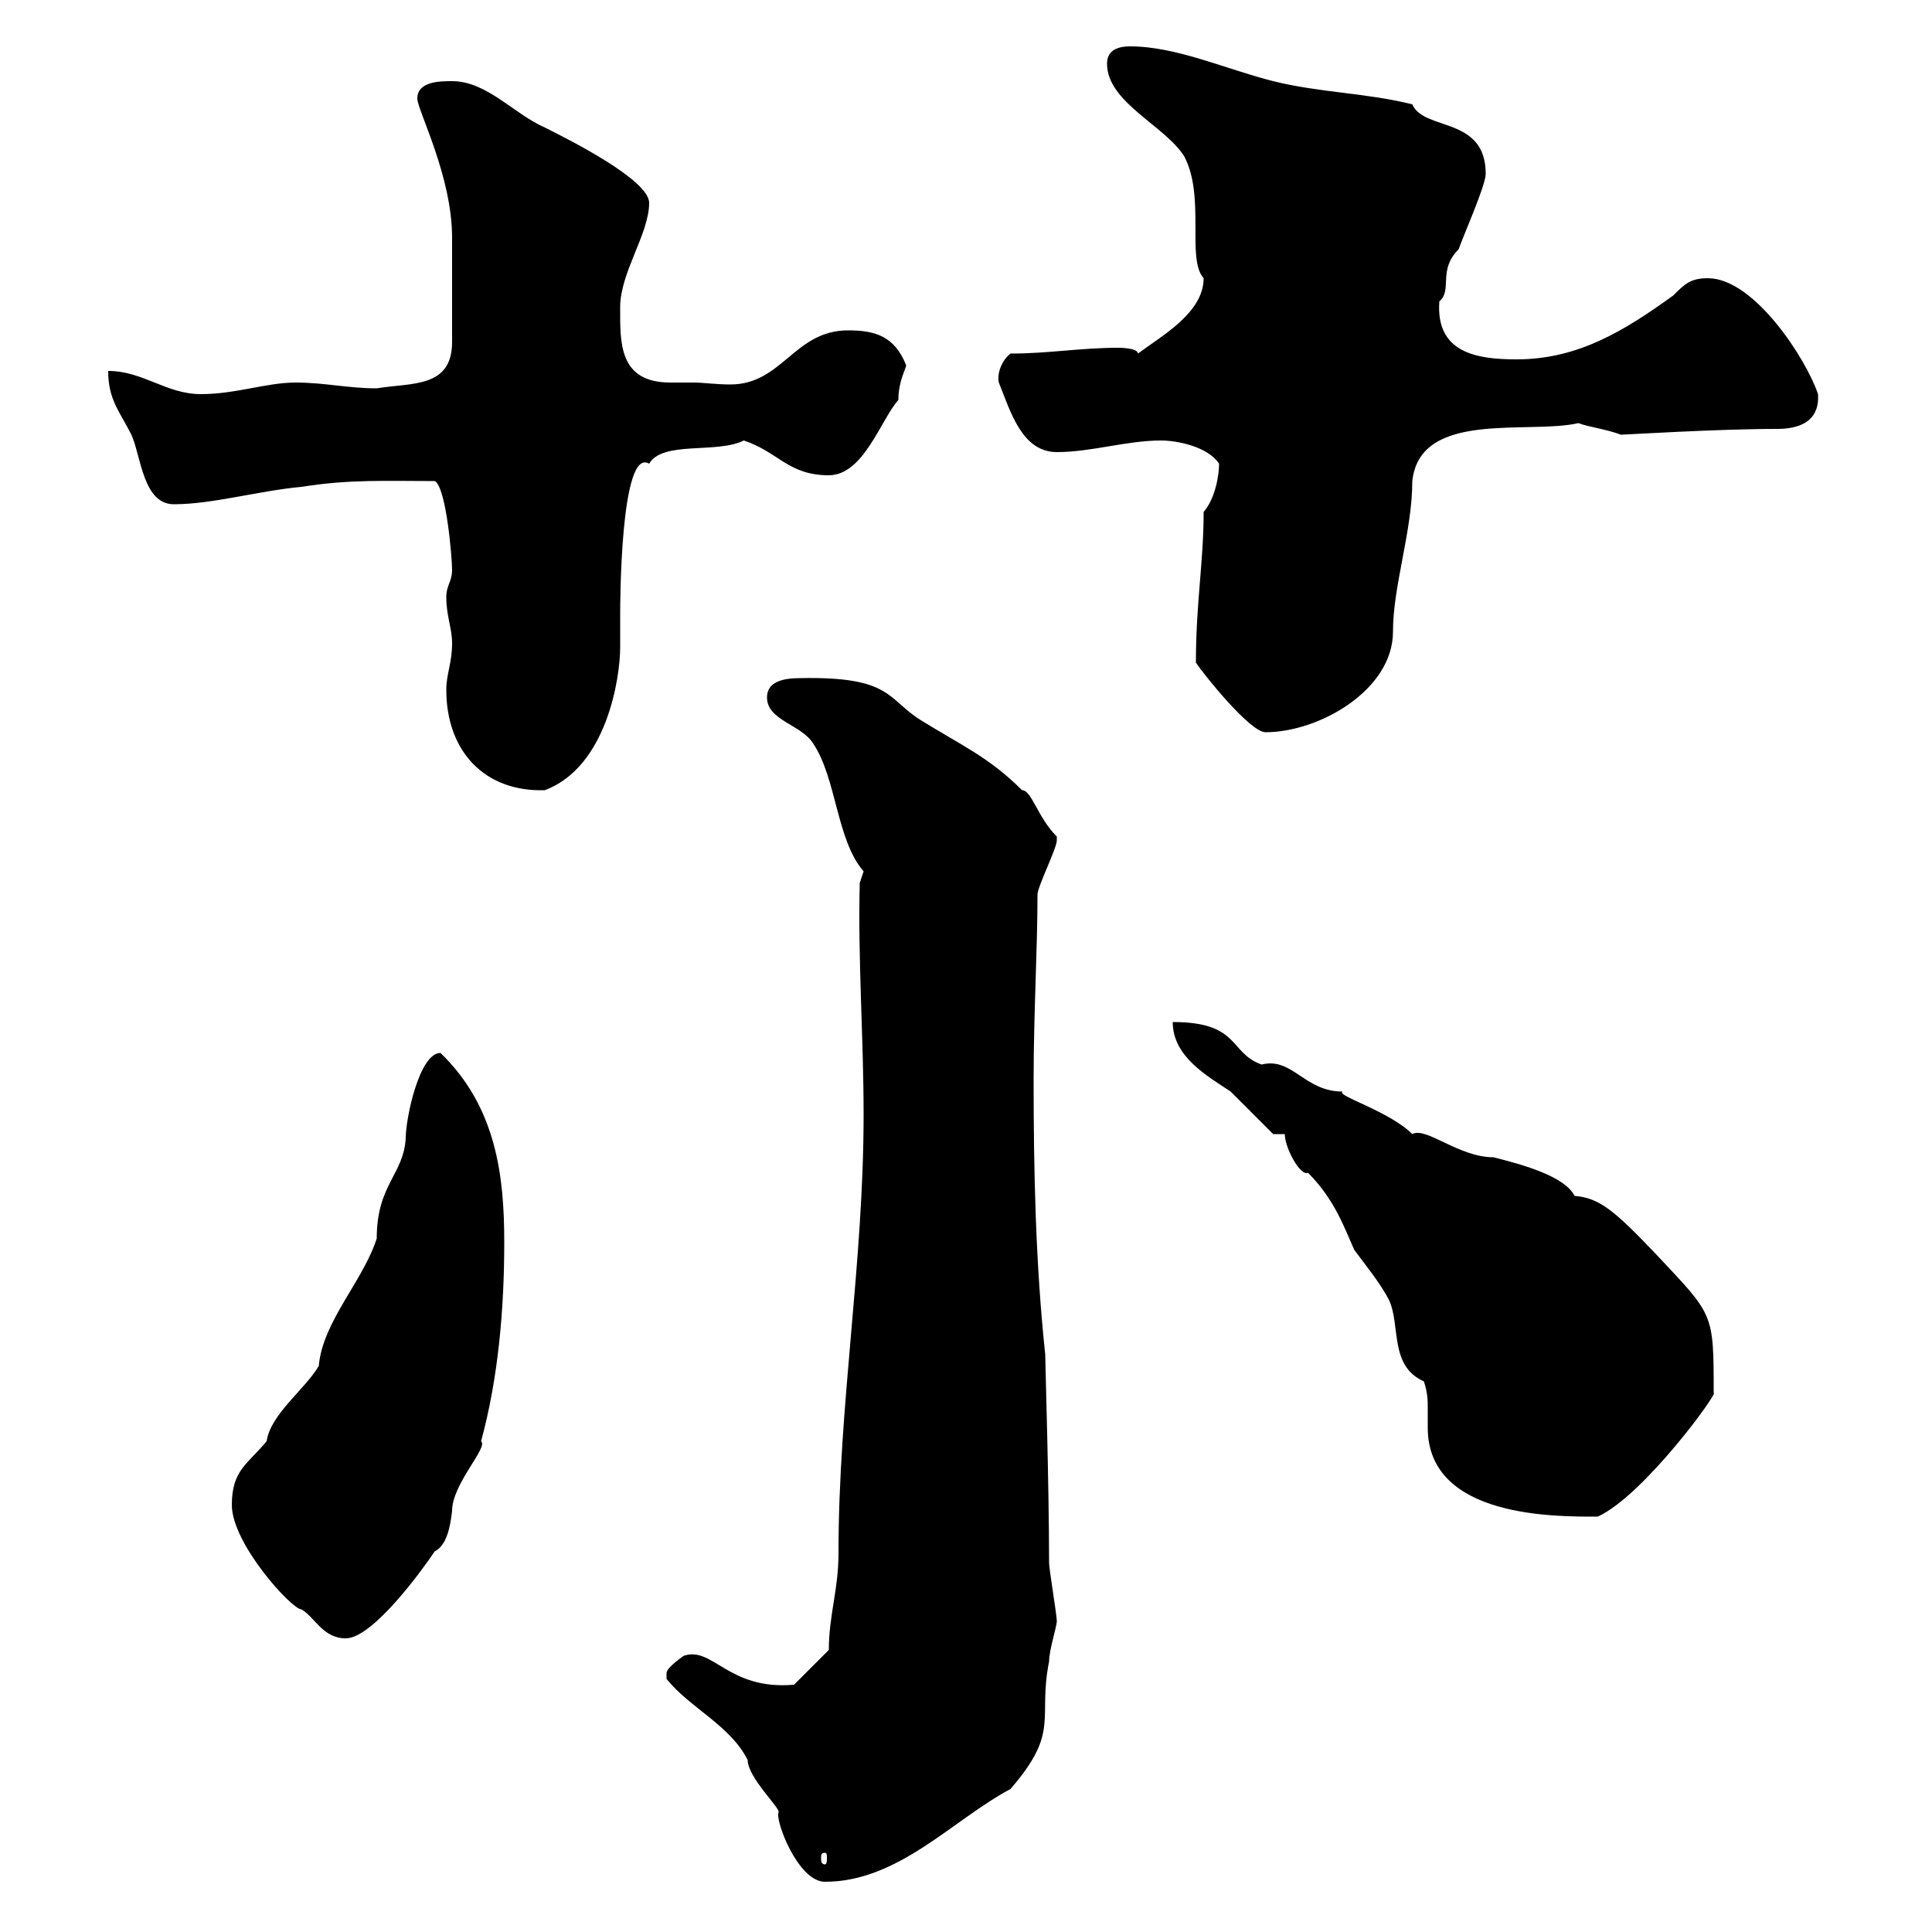 <svg xmlns="http://www.w3.org/2000/svg" xmlns:xlink="http://www.w3.org/1999/xlink" width="300" height="300"><path d="M103.50 260.70C107.10 265.20 113.40 267.90 116.10 273.30C116.10 276 121.20 280.80 120.90 281.40C120.30 282.60 123.90 292.20 128.10 292.20C139.50 292.20 147.90 282.60 156.90 277.80C164.70 268.80 161.10 267 162.90 258C162.90 256.20 164.10 252.60 164.10 251.70C164.10 250.80 162.90 243.60 162.90 242.70C162.90 230.70 162.30 211.50 162.30 210.30C160.80 196.20 160.50 181.80 160.50 167.70C160.50 157.20 161.10 147.60 161.10 138.90C161.10 137.70 164.10 131.70 164.10 130.50C164.10 130.50 164.10 130.50 164.10 129.90C161.10 126.90 160.20 122.70 158.70 122.70C153.60 117.60 149.40 115.80 143.10 111.90C137.70 108.60 138.60 105 124.20 105.30C121.50 105.30 119.10 105.90 119.10 108.30C119.10 111.90 124.50 112.50 126.30 115.50C129.90 120.90 129.90 130.50 134.10 135.30L133.50 137.10C133.20 149.10 134.10 161.10 134.10 173.10C134.10 196.20 130.20 218.10 130.20 241.20C130.20 246.90 128.70 250.80 128.70 256.20L123.30 261.60C113.10 262.50 110.70 255.60 106.20 257.10C106.20 257.10 103.50 258.90 103.50 259.80C103.50 260.70 103.50 260.70 103.50 260.70ZM128.10 287.70C128.40 287.70 128.40 288 128.40 288.60C128.40 288.90 128.40 289.50 128.10 289.50C127.50 289.50 127.50 288.90 127.50 288.60C127.50 288 127.50 287.70 128.10 287.70ZM36 233.70C36 239.70 45.30 249.90 46.80 249.90C48.90 251.10 50.10 254.40 53.70 254.40C57.90 254.40 65.70 243.60 67.50 240.90C69.30 240 69.90 237.30 70.20 234.60C70.20 230.40 75.90 224.70 74.70 223.80C77.40 213.90 78.30 203.10 78.30 192.90C78.30 182.70 77.10 171.90 68.40 163.50C65.10 163.50 63 173.70 63 176.70C62.70 182.40 58.50 183.90 58.50 192.30C56.40 198.90 50.10 205.20 49.50 212.10C47.40 215.70 42 219.60 41.40 223.80C38.40 227.40 36 228.30 36 233.70ZM199.50 176.10C199.50 178.20 201.90 182.70 203.10 182.10C207.30 186.30 208.80 190.80 210.30 194.10C212.10 196.50 214.50 199.50 215.70 201.90C217.50 205.80 215.70 212.10 221.10 214.50C221.70 216.30 221.70 217.50 221.70 218.70C221.70 219.60 221.70 220.50 221.70 221.70C221.70 235.80 241.80 235.50 248.10 235.50C255.30 232.20 267 216 266.10 216.30C266.10 203.70 266.10 204.30 257.10 194.70C250.80 188.10 248.40 186 244.50 185.70C243 182.70 236.70 180.90 231.90 179.70C226.50 179.70 221.40 174.90 219.30 176.10C215.70 172.50 207.30 170.10 208.50 169.50C202.50 169.50 200.70 164.10 195.90 165.30C190.80 163.50 192.60 158.70 182.10 158.70C182.10 164.10 187.50 167.10 191.10 169.50C192.30 170.70 196.50 174.90 197.70 176.10ZM69.30 107.10C69.30 116.70 75.30 123 84.60 122.70C94.20 119.10 96.30 105.30 96.30 100.50C96.30 99 96.30 97.20 96.30 95.40C96.30 94.20 96.30 69.30 100.80 72C102.90 68.40 111.30 70.50 115.50 68.40C120.90 70.20 122.40 73.80 128.70 73.80C134.10 73.80 136.80 65.10 139.50 62.10C139.50 59.10 140.70 57.30 140.70 56.70C138.90 52.20 135.90 51.30 131.70 51.30C123.30 51.30 121.50 59.70 113.40 59.70C111.30 59.70 108.90 59.40 108 59.40C106.80 59.40 105.30 59.40 104.10 59.40C96 59.40 96.30 53.10 96.30 47.70C96.30 42.30 100.80 36.30 100.80 31.50C100.80 27.90 88.20 21.60 84.60 19.80C79.80 17.70 75.60 12.60 70.20 12.60C68.40 12.60 64.80 12.60 64.80 15.30C64.80 17.10 70.20 27.30 70.20 36.90C70.20 39.90 70.20 50.70 70.20 53.10C70.20 60.30 63.90 59.40 58.50 60.30C54 60.30 50.40 59.40 45.90 59.40C41.40 59.40 36.60 61.20 31.20 61.20C25.80 61.20 22.20 57.60 16.80 57.60C16.80 62.10 18.60 63.90 20.40 67.50C21.90 70.80 22.20 78.30 27 78.30C33 78.30 40.20 76.20 46.80 75.60C54.30 74.40 60 74.70 67.50 74.70C69.30 75.60 70.20 86.70 70.20 88.50C70.20 90.30 69.30 90.90 69.30 92.70C69.30 95.70 70.20 97.50 70.20 99.90C70.20 102.90 69.30 104.70 69.30 107.10ZM185.70 102.90C186.90 104.70 194.10 113.70 196.50 113.70C204.90 113.70 216.30 107.10 216.30 98.10C216.30 90.90 219.30 82.50 219.30 74.70C220.50 63.60 237.30 67.50 245.10 65.70C246.60 66.30 249.30 66.60 251.70 67.50C252.30 67.50 266.70 66.60 276 66.60C279 66.60 282.60 65.70 282.30 61.20C280.50 55.80 272.40 43.20 265.20 43.20C262.50 43.20 261.60 44.10 259.80 45.90C252.30 51.30 245.10 55.80 235.50 55.80C229.50 55.80 222.90 54.90 223.50 46.80C225.60 45 223.20 42 226.50 38.70C227.10 36.90 230.70 28.80 230.70 27C230.70 18 221.10 20.40 219.30 16.20C212.10 14.40 204.90 14.40 197.70 12.60C190.50 10.80 182.70 7.20 175.50 7.20C173.10 7.20 171.90 8.10 171.90 9.90C171.90 15.90 180.90 19.50 183.90 24.30C187.20 30.60 184.20 40.20 186.90 43.20C186.90 48.60 180.30 52.20 176.70 54.90C176.70 54 173.70 54 173.70 54C167.70 54 162.90 54.90 156.90 54.90C155.40 56.10 154.80 58.20 155.10 59.40C156.90 63.90 158.70 70.20 164.10 70.20C169.50 70.20 174.90 68.40 180.30 68.40C182.70 68.40 187.50 69.30 189.30 72C189.30 73.80 188.70 77.40 186.90 79.50C186.90 87.30 185.70 93.60 185.70 102.90Z"/></svg>